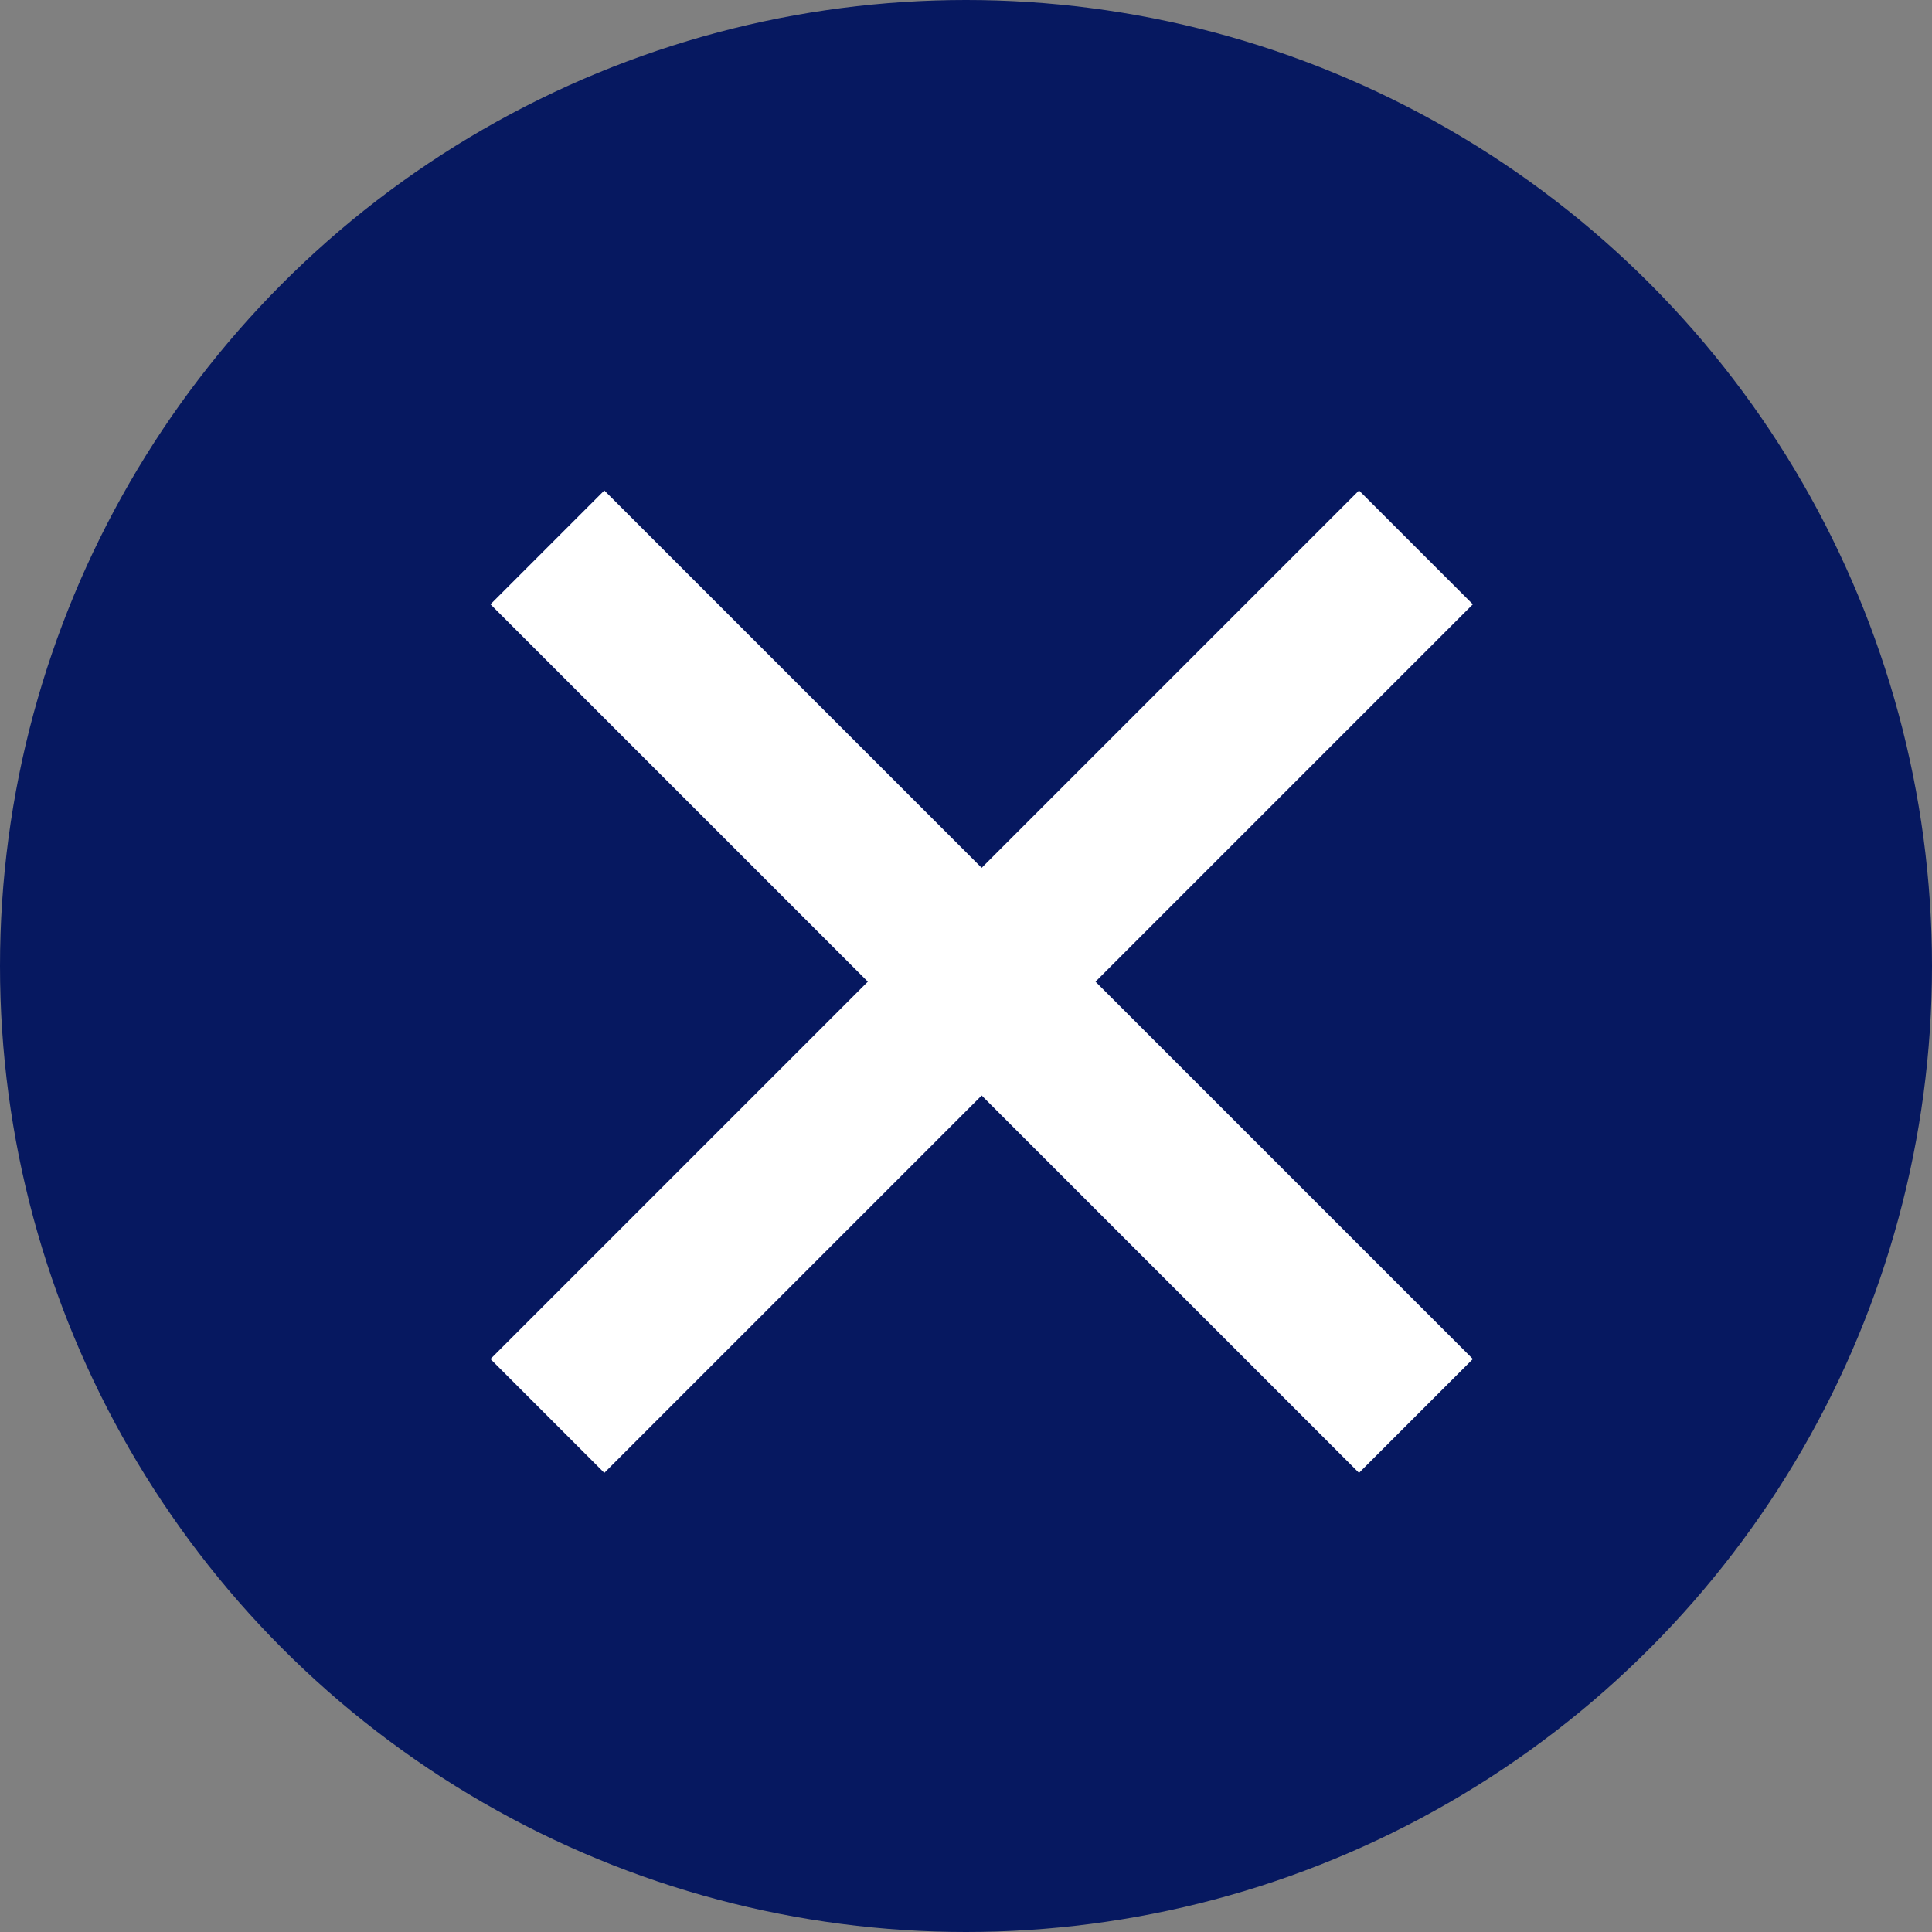 <svg xmlns="http://www.w3.org/2000/svg" width="60" height="60" viewBox="0 0 60 60">
  <rect x="0" y="0" width="60" height="60" fill="#808080" stroke="none"/>
  <g id="组_15033" data-name="组 15033" transform="translate(-1475 -200)">
    <circle id="椭圆_113" data-name="椭圆 113" cx="30" cy="30" r="30" transform="translate(1475 200)" fill="#061860"/>
    <g id="组_14045" data-name="组 14045" transform="translate(385.8 -472.7)">
      <line id="直线_158" data-name="直线 158" x2="38.146" transform="translate(1106.2 689.7) rotate(45)" fill="none" stroke="#fff" stroke-width="5"/>
      <line id="直线_159" data-name="直线 159" x2="38.146" transform="translate(1133.173 689.7) rotate(135)" fill="none" stroke="#fff" stroke-width="5"/>
    </g>
  </g>
</svg>
